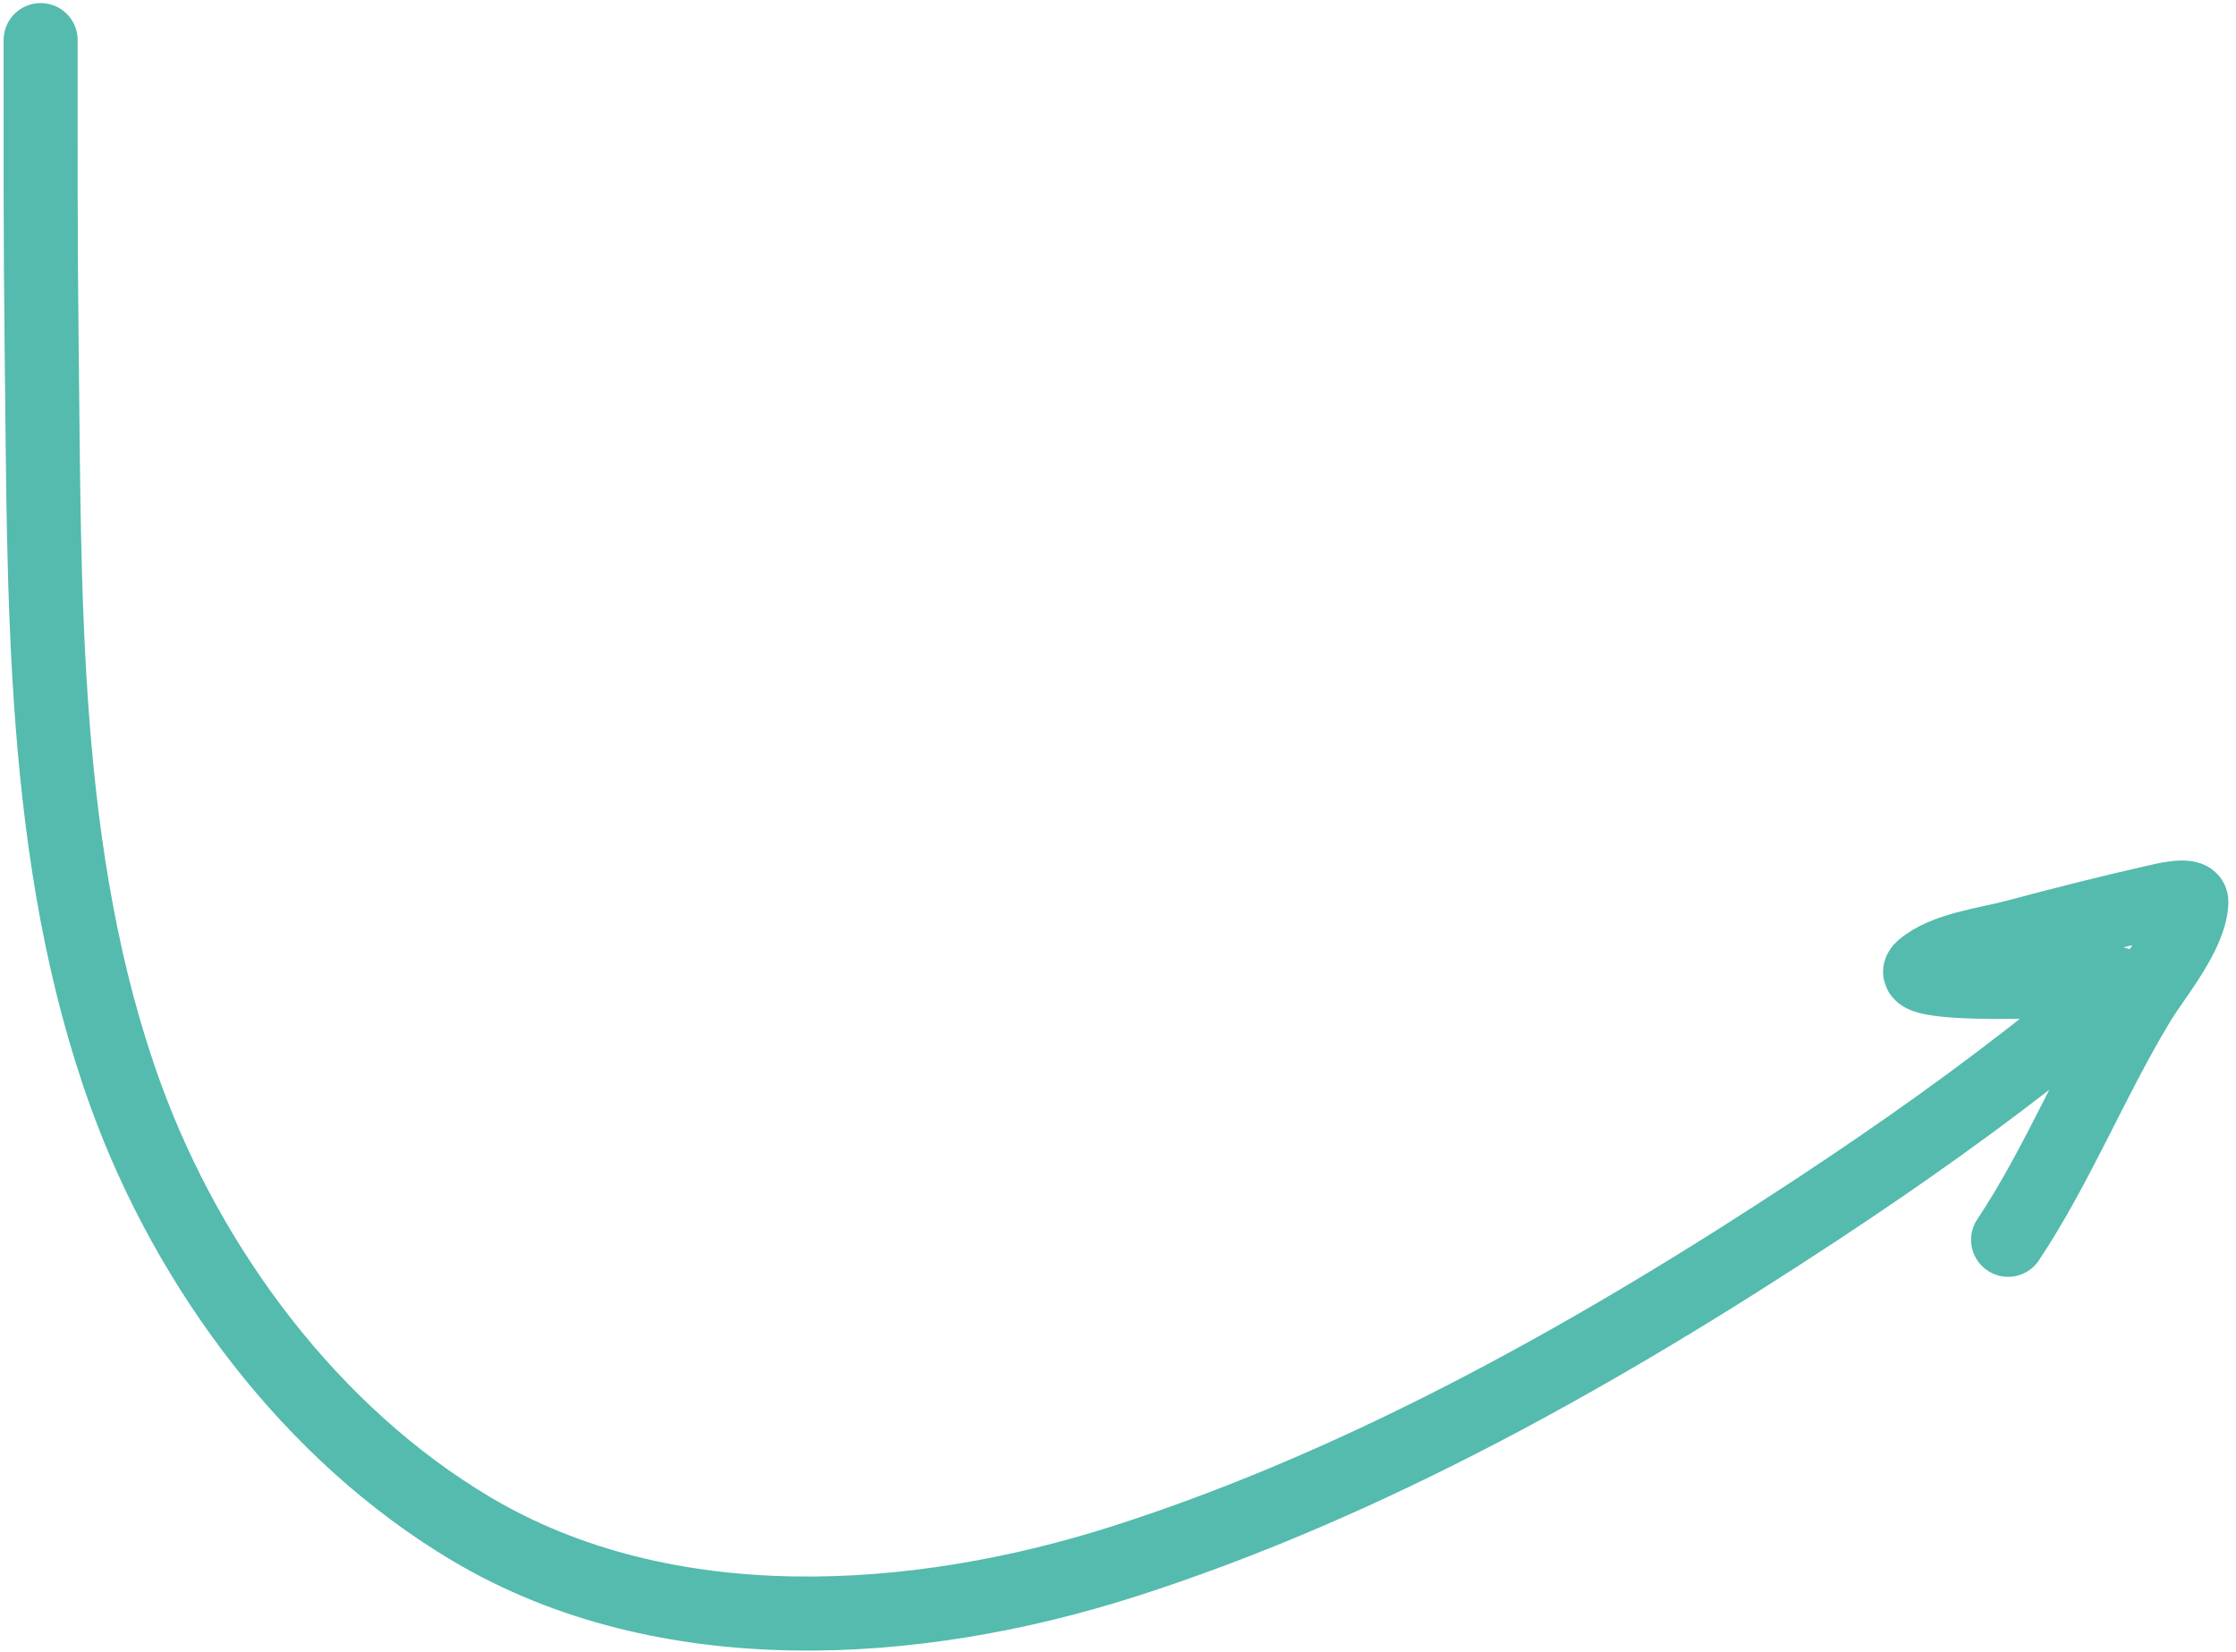 <?xml version="1.0" encoding="UTF-8"?> <svg xmlns="http://www.w3.org/2000/svg" width="222" height="164" viewBox="0 0 222 164" fill="none"><path d="M4.034 3.98C4.034 14.05 4.007 24.119 4.133 34.188C4.442 58.859 3.942 85.244 12.504 108.796C18.77 126.035 30.918 142.368 46.814 151.808C66.101 163.262 90.946 161.623 111.596 155.017C135.944 147.228 159.172 134.068 180.447 120.045C188.638 114.647 196.747 108.918 204.402 102.775C205.193 102.14 210.151 99.072 210.291 97.746C210.329 97.384 200.359 97.481 199.505 97.481C199.066 97.481 189.123 97.65 190.836 96.157C193.068 94.214 197.308 93.743 200.034 93.014C204.699 91.767 209.417 90.567 214.129 89.507C214.426 89.44 217.598 88.623 217.57 89.54C217.47 92.722 213.901 96.923 212.375 99.433C207.744 107.052 204.277 115.732 199.373 123.089" stroke="#54BBAE" stroke-width="7.351" stroke-linecap="round"></path></svg> 